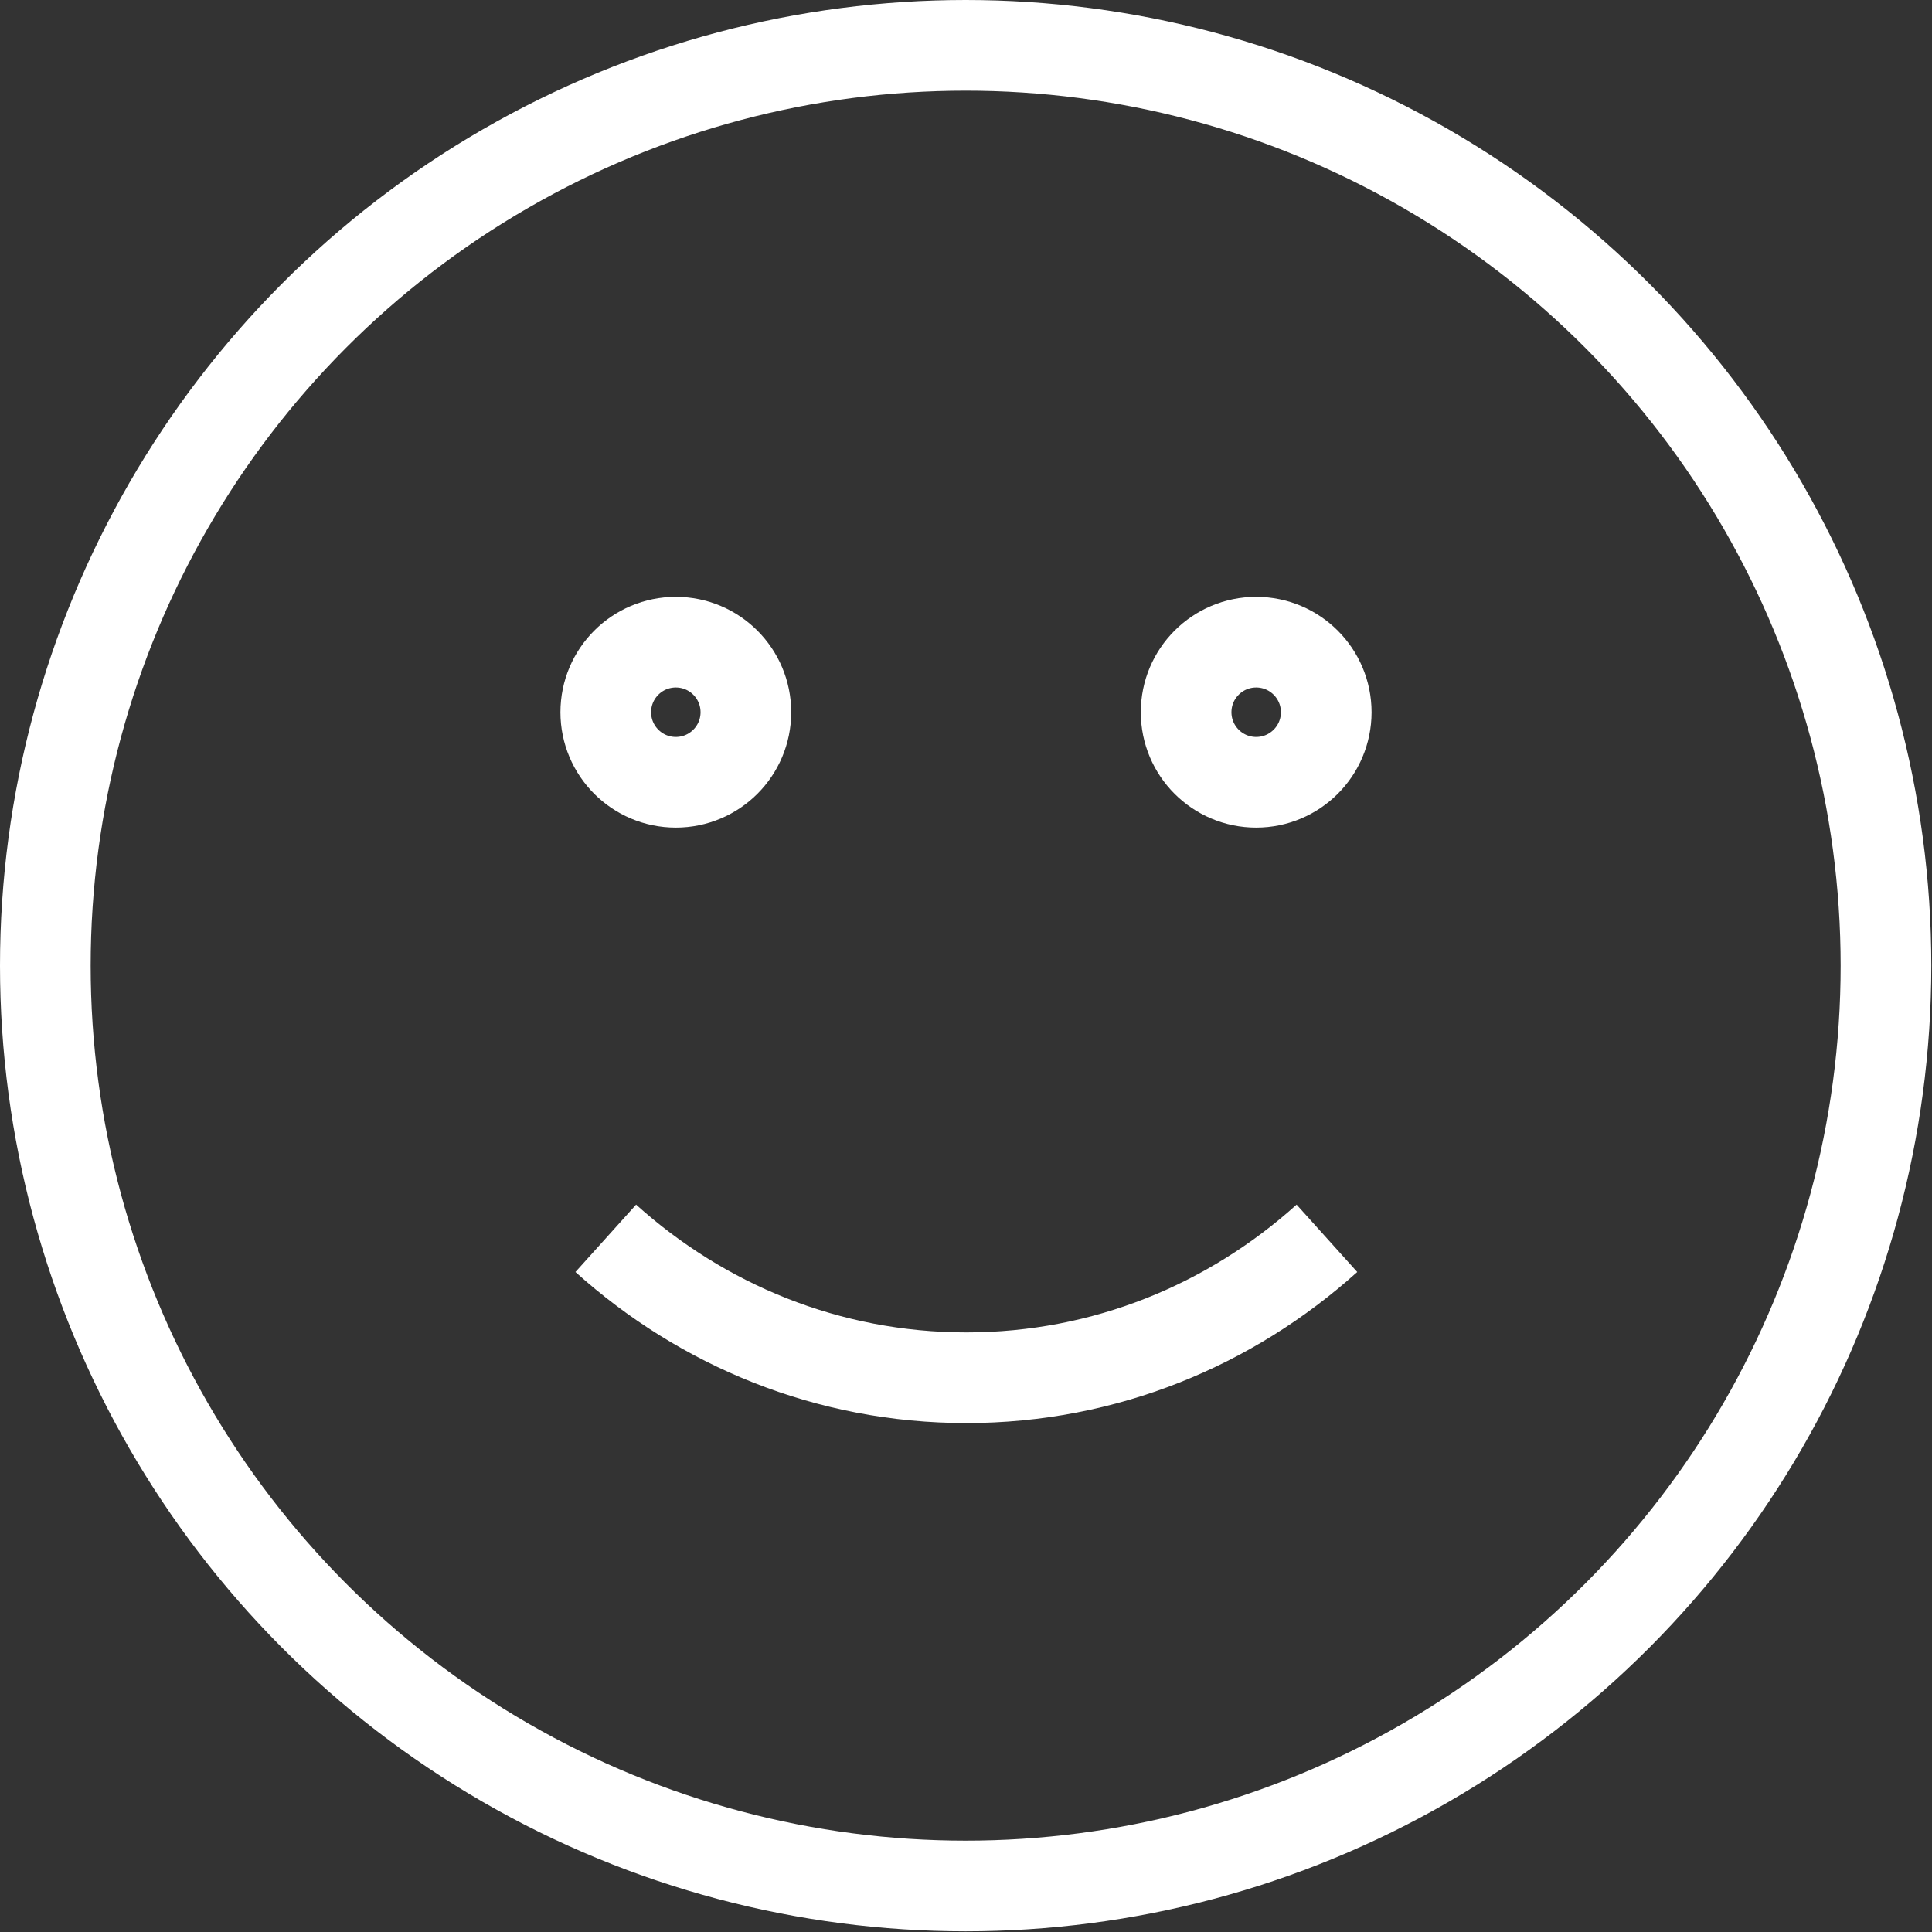 <?xml version="1.0" encoding="UTF-8"?> <svg xmlns="http://www.w3.org/2000/svg" id="Layer_2" data-name="Layer 2" viewBox="0 0 28.13 28.13"><rect x="0" y="0" width="28.13" height="28.13" fill="#333333" stroke="none"/><defs><style> .cls-1 { fill: none; stroke: #fff; stroke-miterlimit: 10; stroke-width: 1.32px; } </style></defs><g id="Content"><g><circle class="cls-1" cx="14.06" cy="14.06" r="13.4"></circle><path class="cls-1" d="M8.82,18.03c1.4,1.26,3.23,2.03,5.25,2.03s3.85-.77,5.25-2.03"></path><circle class="cls-1" cx="9.84" cy="10.37" r="1.02"></circle><circle class="cls-1" cx="18.29" cy="10.37" r="1.02"></circle></g></g></svg> 